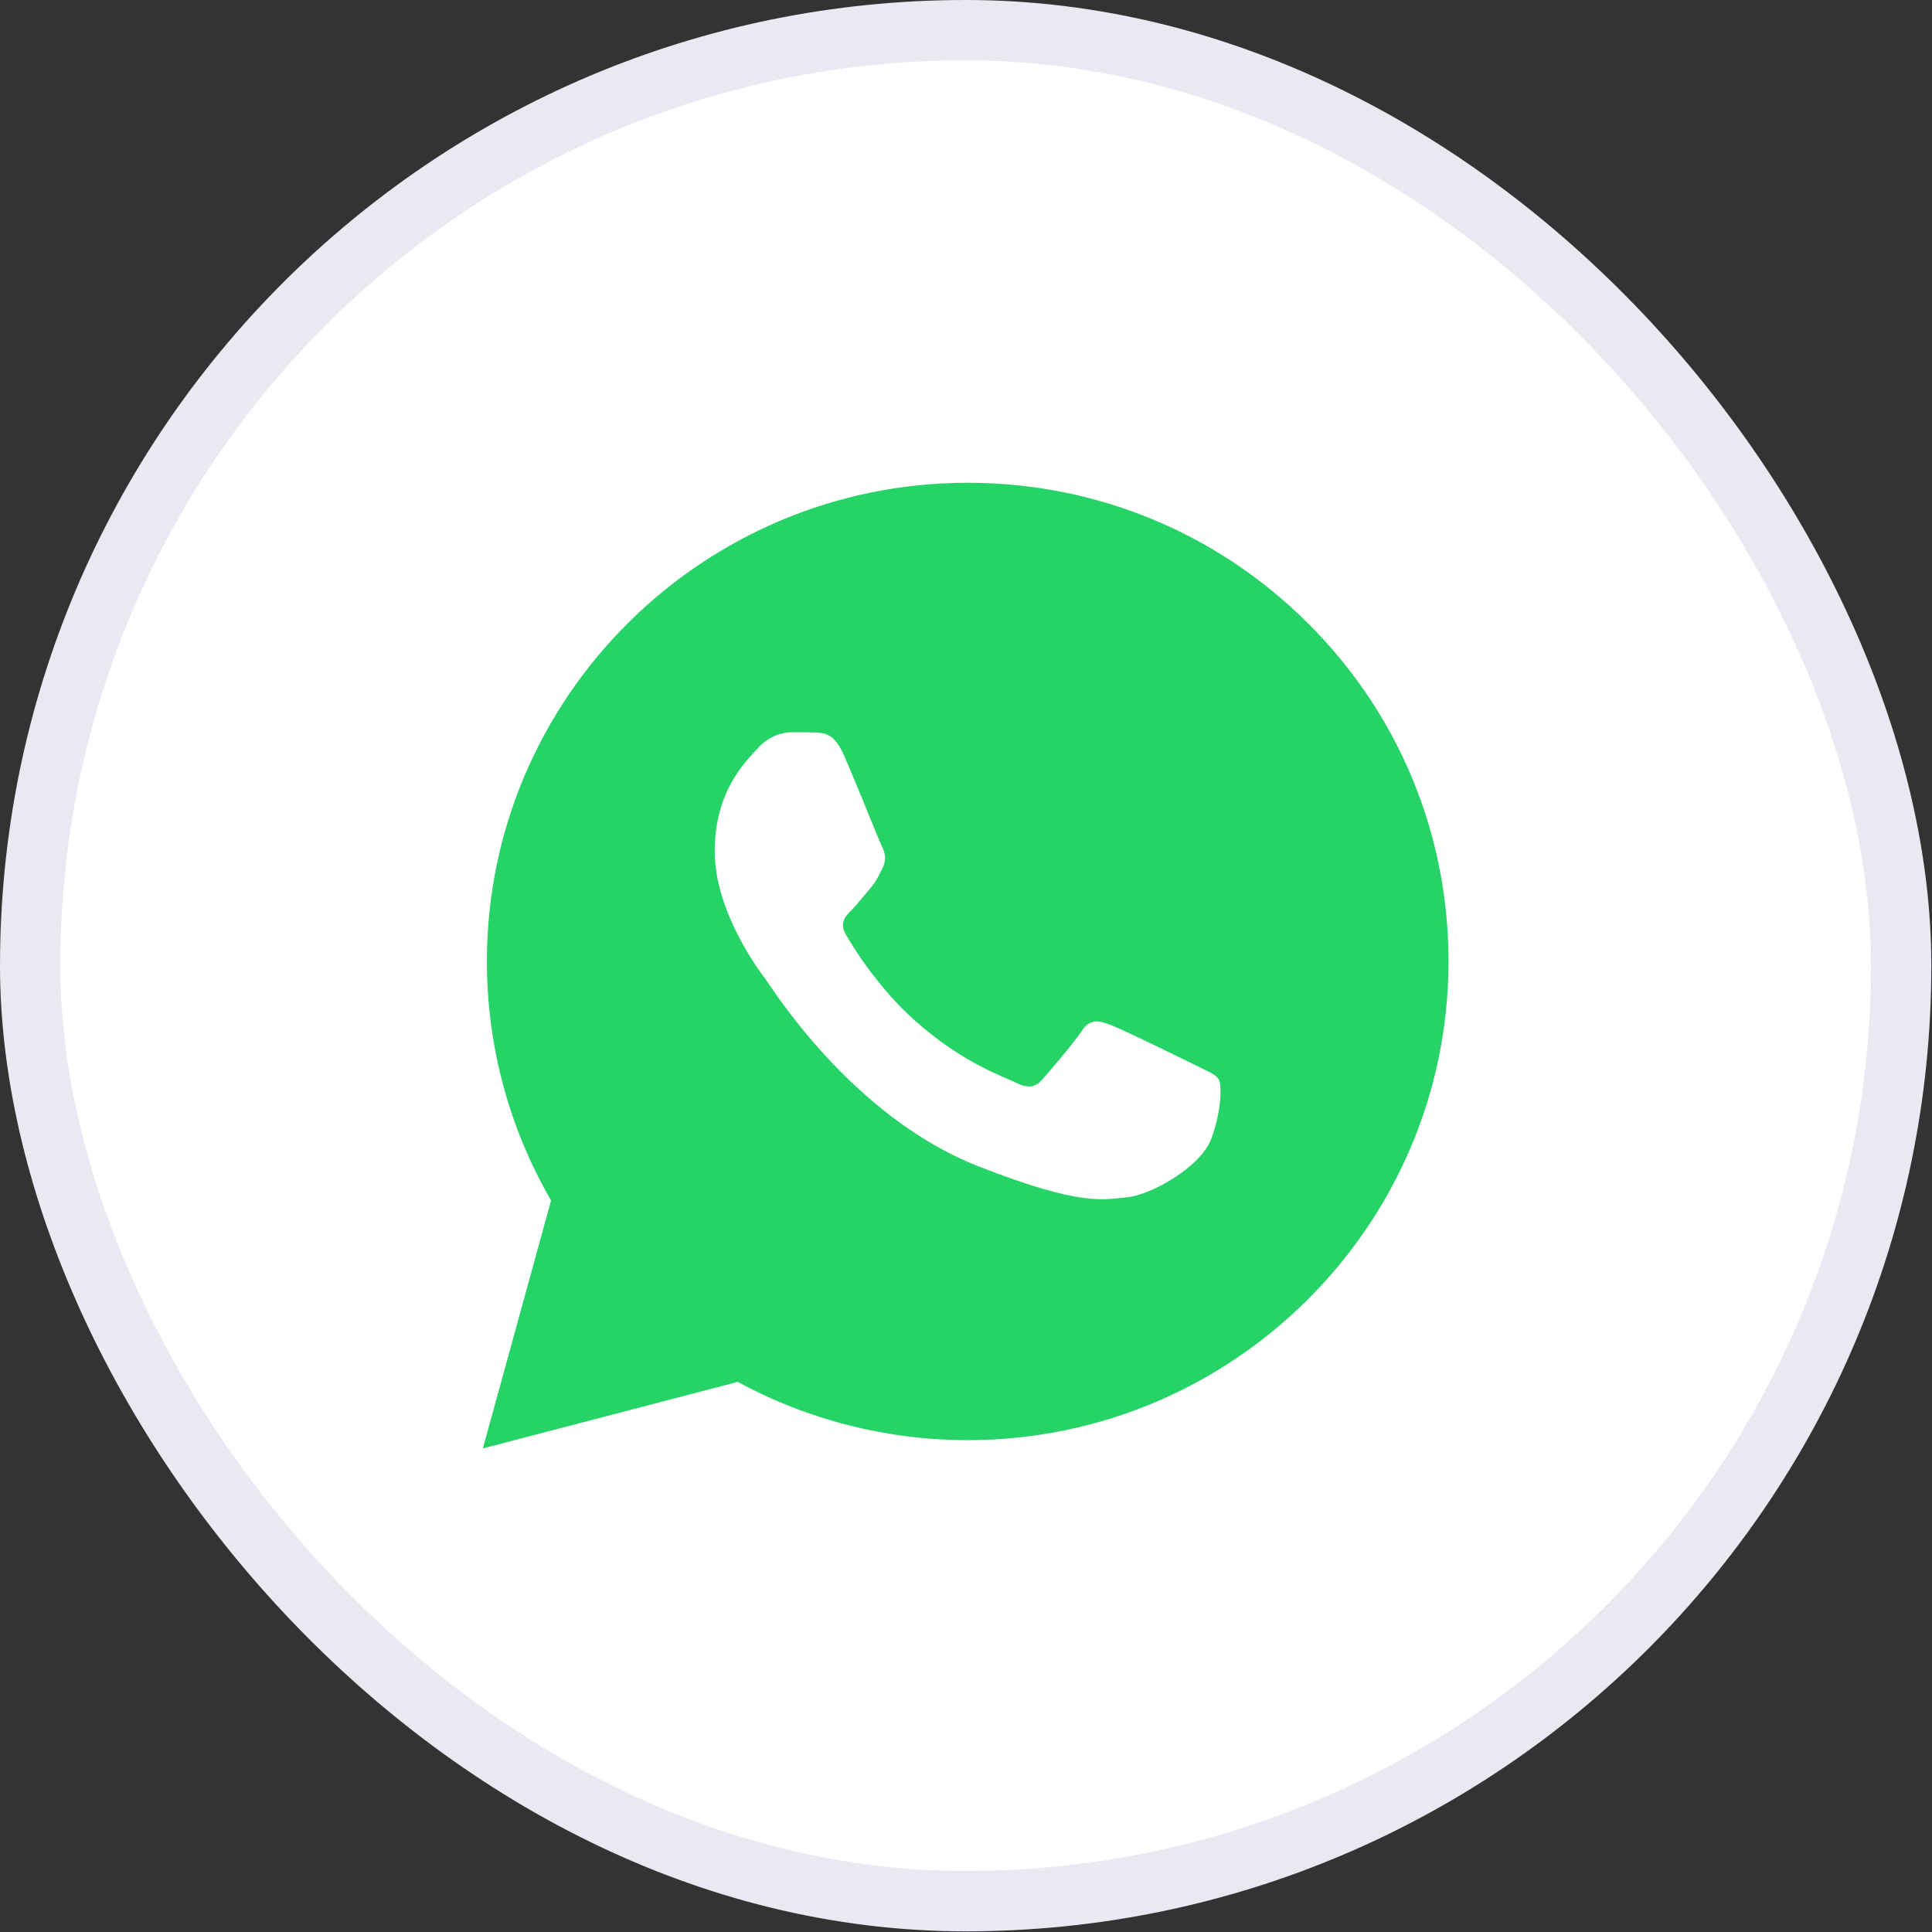 <svg width="52" height="52" viewBox="0 0 52 52" fill="none" xmlns="http://www.w3.org/2000/svg">
<rect x="0" y="0" width="52" height="52" fill="#333333" stroke="none"/>
<rect x="0.812" y="0.812" width="50.358" height="50.358" rx="25.179" fill="white"/>
<rect x="0.812" y="0.812" width="50.358" height="50.358" rx="25.179" stroke="#E9E9F2" stroke-width="1.624"/>
<path d="M13.105 25.872C13.104 28.142 13.7 30.358 14.832 32.311L12.996 38.985L19.857 37.194C21.747 38.22 23.875 38.761 26.041 38.762H26.046C33.178 38.762 38.984 32.984 38.987 25.882C38.989 22.441 37.644 19.205 35.2 16.771C32.757 14.337 29.508 12.995 26.046 12.994C18.913 12.994 13.107 18.771 13.105 25.872Z" fill="#25D366"/>
<path fill-rule="evenodd" clip-rule="evenodd" d="M22.698 20.292C22.448 19.737 22.183 19.726 21.945 19.716C21.75 19.708 21.526 19.709 21.303 19.709C21.079 19.709 20.716 19.792 20.41 20.126C20.103 20.459 19.237 21.266 19.237 22.907C19.237 24.547 20.438 26.133 20.605 26.355C20.772 26.578 22.922 30.052 26.327 31.388C29.156 32.499 29.732 32.278 30.346 32.223C30.96 32.167 32.328 31.416 32.607 30.638C32.886 29.859 32.886 29.192 32.802 29.052C32.719 28.913 32.495 28.83 32.16 28.663C31.825 28.496 30.179 27.689 29.872 27.578C29.564 27.467 29.341 27.412 29.118 27.745C28.895 28.079 28.253 28.83 28.058 29.052C27.862 29.275 27.667 29.303 27.332 29.136C26.997 28.969 25.918 28.617 24.638 27.481C23.642 26.597 22.97 25.506 22.775 25.172C22.579 24.839 22.754 24.658 22.922 24.492C23.072 24.342 23.257 24.102 23.424 23.908C23.591 23.713 23.647 23.574 23.759 23.352C23.871 23.129 23.815 22.934 23.731 22.768C23.647 22.601 22.996 20.952 22.698 20.292Z" fill="white"/>
</svg>
